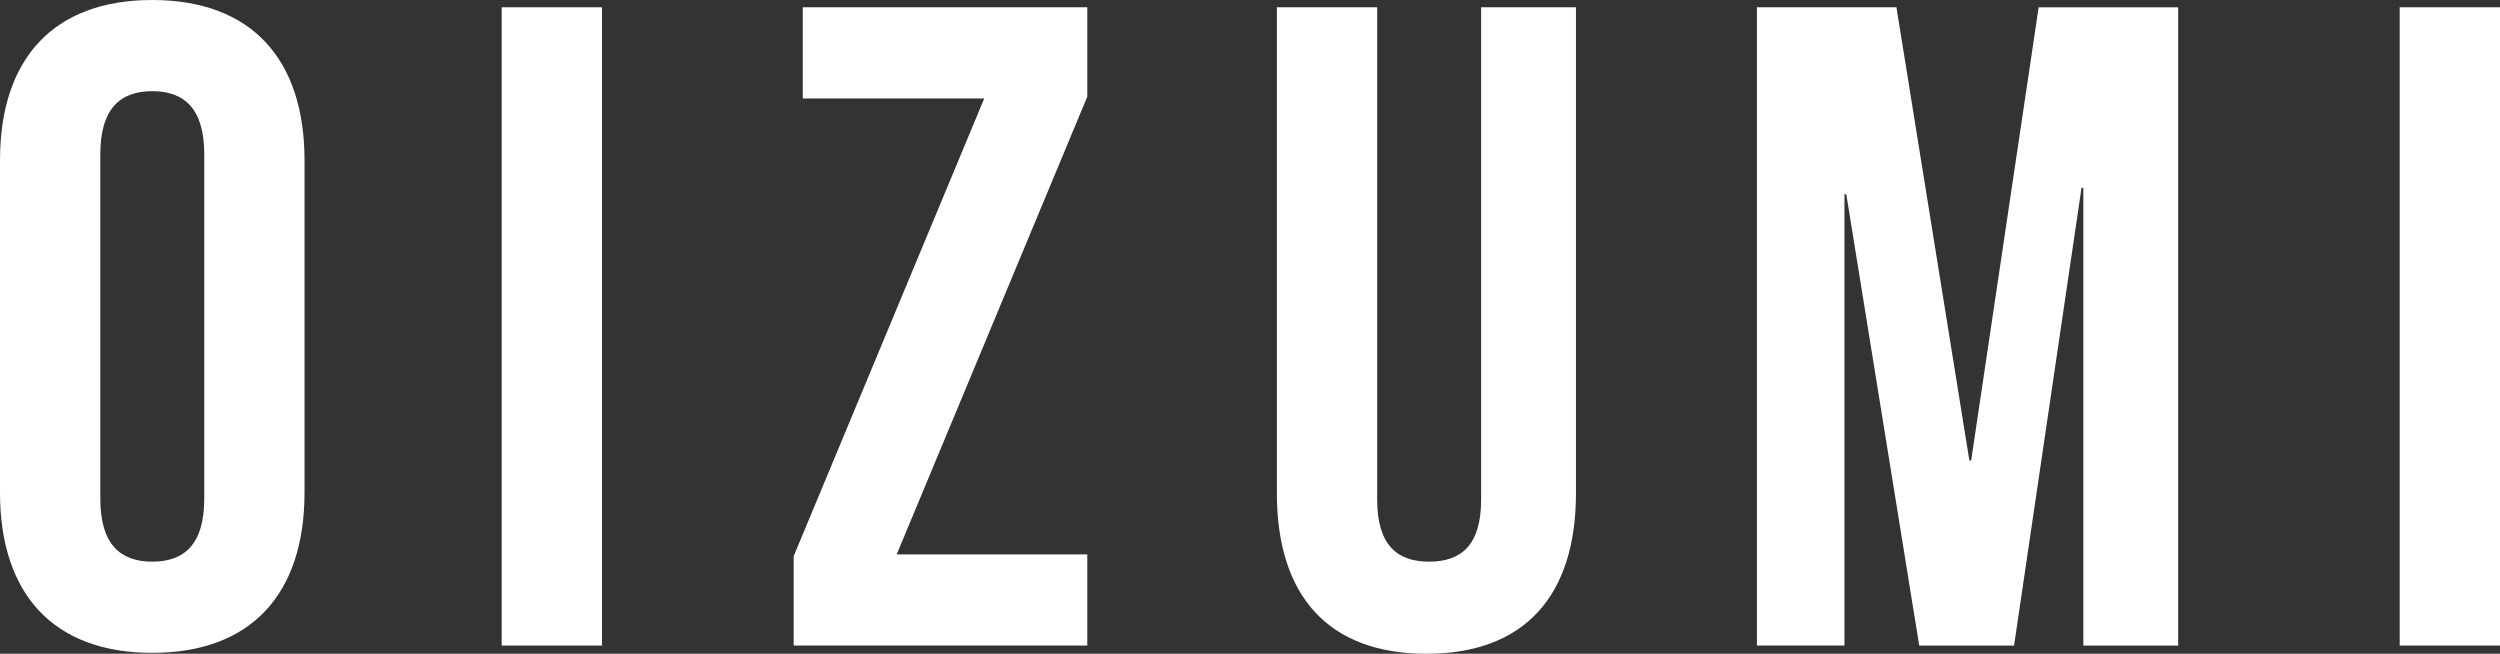 <svg xmlns="http://www.w3.org/2000/svg" viewBox="0 0 433.645 113.399"><rect x="0" y="0" width="433.645" height="113.399" fill="#333333" stroke="none"/><defs><style>.cls-1{fill:#fff;}</style></defs><g id="レイヤー_2" data-name="レイヤー 2"><g id="hyo1"><path class="cls-1" d="M0,27.836C0,10.122,9.331,0,26.412,0S52.824,10.122,52.824,27.836V85.405c0,17.714-9.331,27.836-26.412,27.836S0,103.119,0,85.405ZM17.4,86.513c0,7.907,3.48,10.912,9.016,10.912s9.015-3,9.015-10.912V26.729c0-7.908-3.48-10.914-9.015-10.914S17.4,18.821,17.4,26.729Z"/><path class="cls-1" d="M87.021,1.266h17.4v110.71h-17.4Z"/><path class="cls-1" d="M188.6,1.266v15.5L155.54,96.16H188.6v15.816H137.668v-15.5l33.055-79.4H139.249V1.266Z"/><path class="cls-1" d="M238.884,1.266V86.671c0,7.907,3.479,10.754,9.015,10.754s9.015-2.847,9.015-10.754V1.266h16.448v84.3c0,17.714-8.856,27.836-25.937,27.836s-25.939-10.122-25.939-27.836V1.266Z"/><path class="cls-1" d="M341.6,79.87h.316l11.705-78.6h24.2v110.71H361.373V32.581h-.317l-11.7,79.4H332.905L320.252,33.688h-.316v78.288H304.752V1.266h24.2Z"/><path class="cls-1" d="M416.248,1.266h17.4v110.71h-17.4Z"/></g></g></svg>